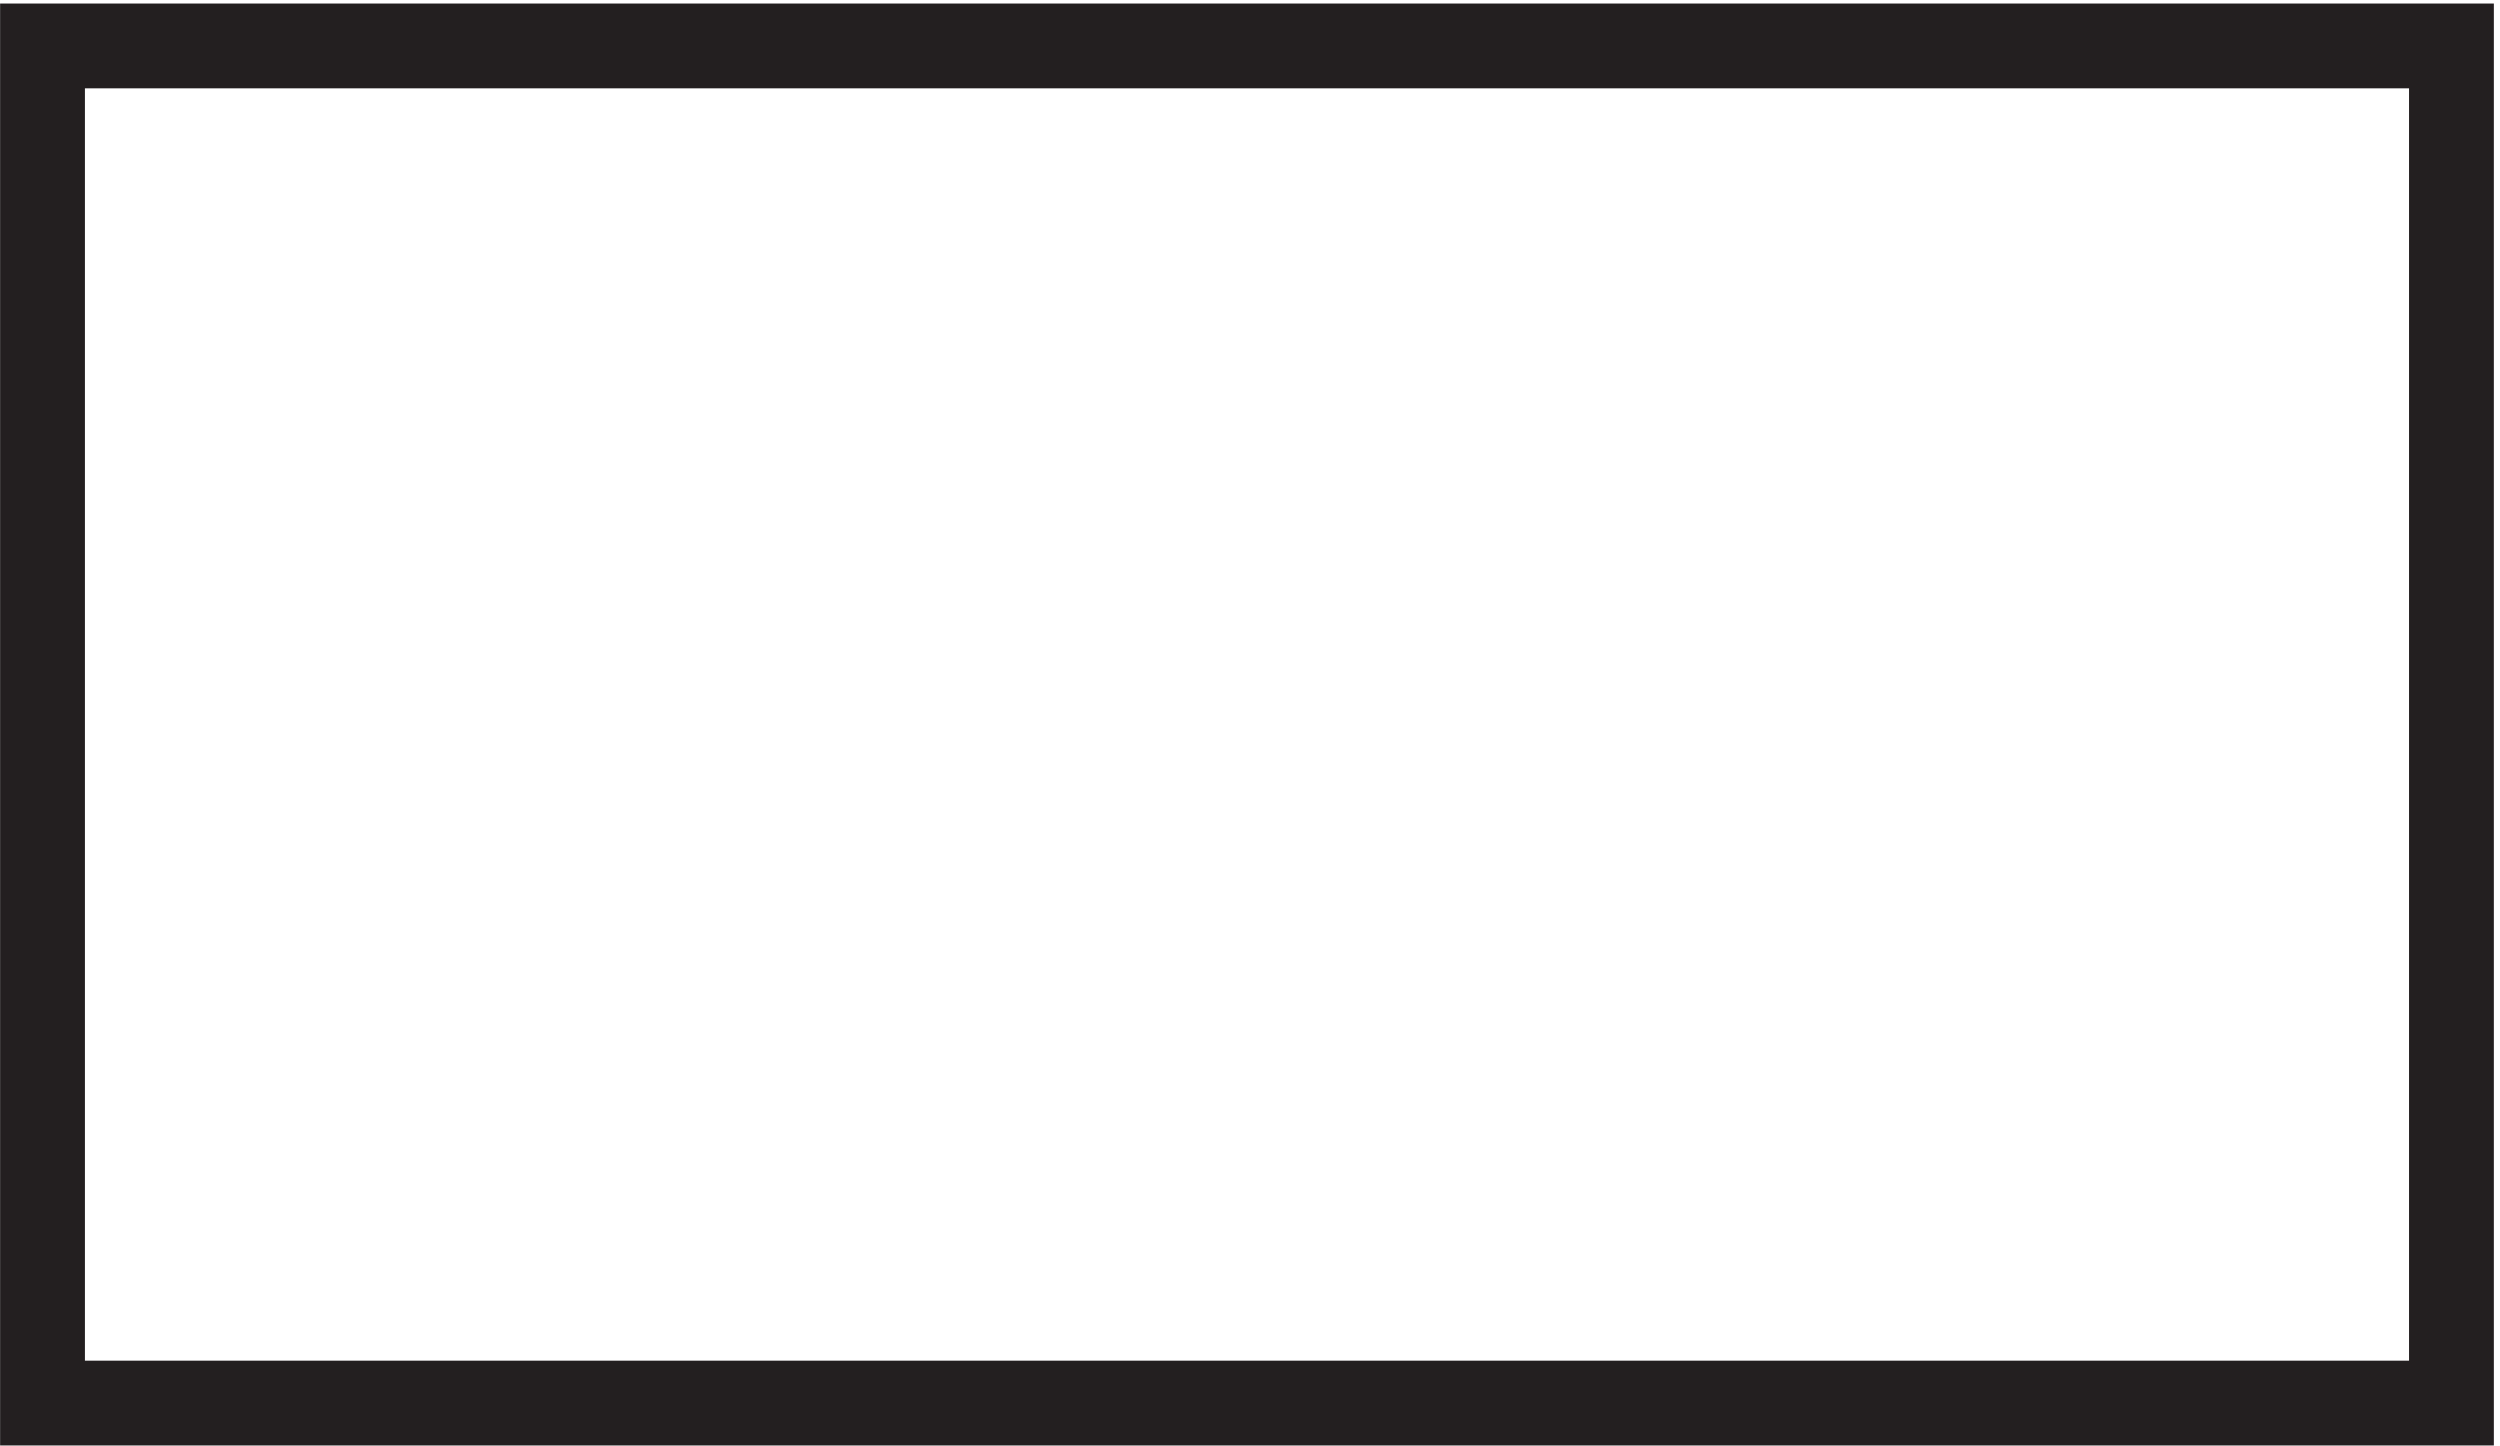 <svg xmlns="http://www.w3.org/2000/svg" xml:space="preserve" width="29.4" height="17"><path d="M0 0v120h213V0Z" style="fill:none;stroke:#231f20;stroke-width:7.5;stroke-linecap:butt;stroke-linejoin:miter;stroke-miterlimit:10;stroke-dasharray:none;stroke-opacity:1" transform="matrix(.133 0 0 -.133 .5 16.5)"/></svg>
